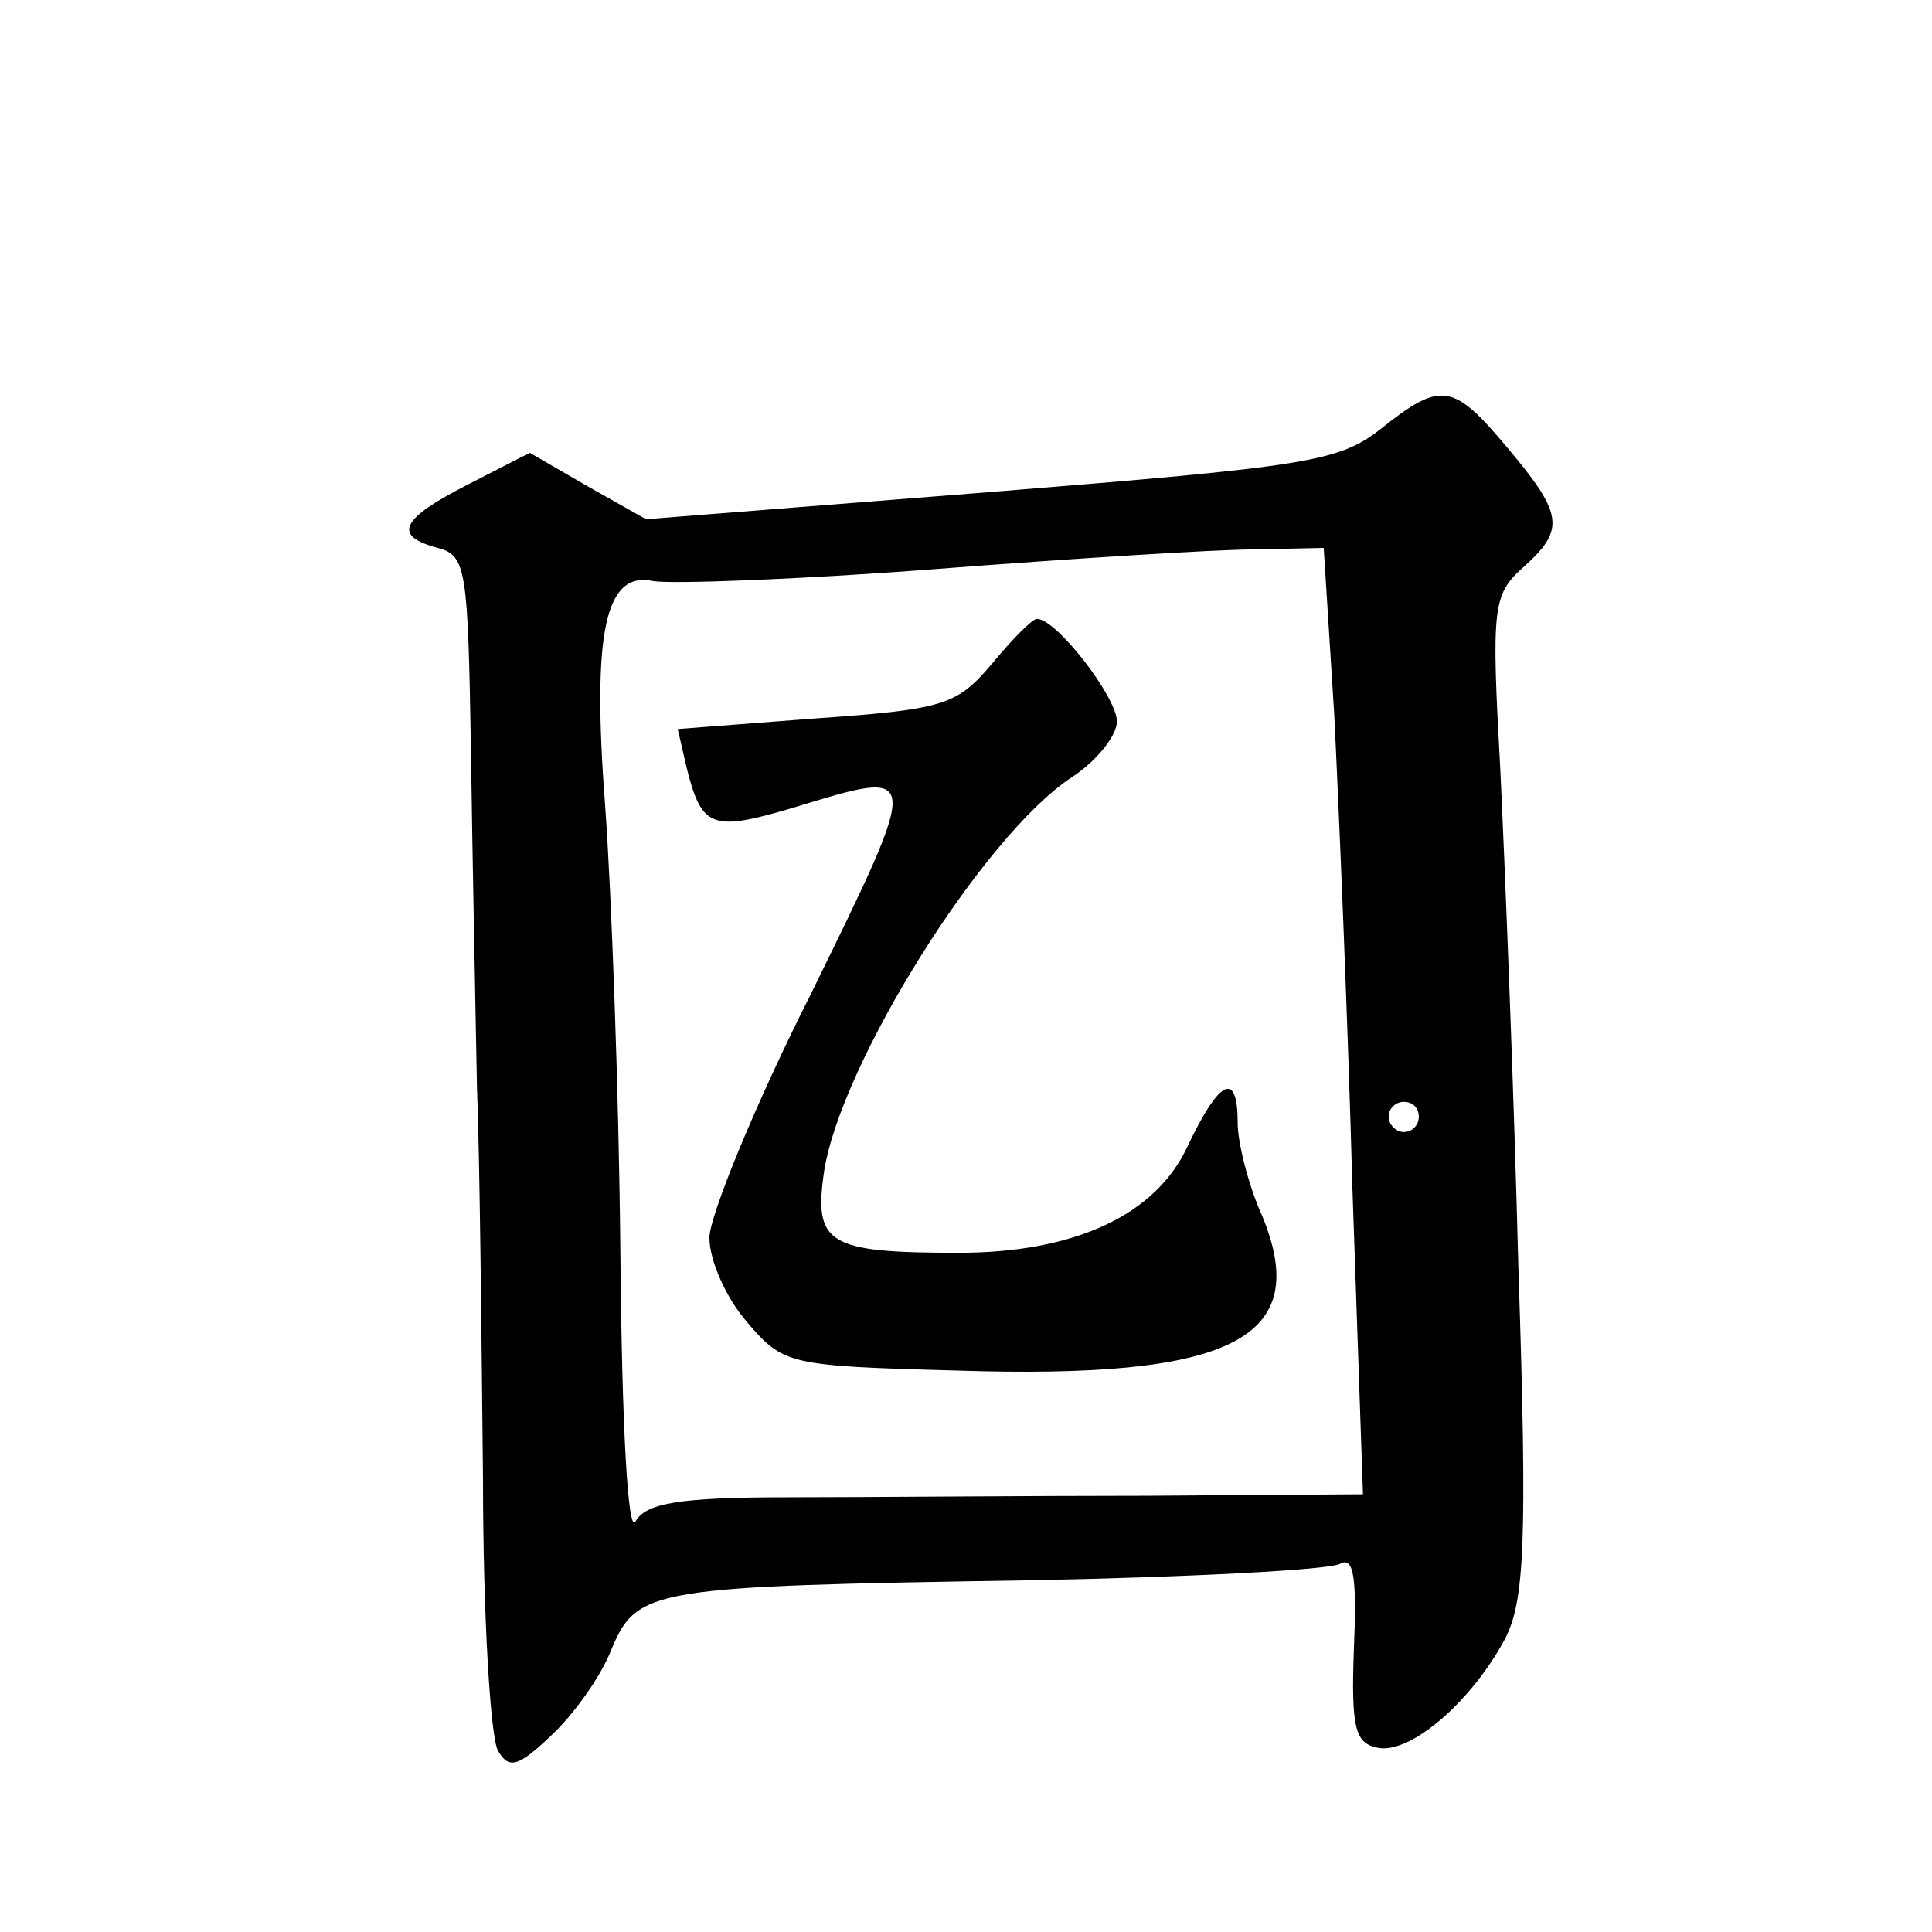 <?xml version="1.0" standalone="no"?>
<!DOCTYPE svg PUBLIC "-//W3C//DTD SVG 20010904//EN"
 "http://www.w3.org/TR/2001/REC-SVG-20010904/DTD/svg10.dtd">
<svg version="1.0" xmlns="http://www.w3.org/2000/svg"
 width="128pt" height="128pt" viewBox="0 0 128 128"
 preserveAspectRatio="xMidYMid meet">
<g transform="translate(0,128) scale(0.1,-0.1)"
fill="#0" stroke="none">
<path d="M915 996 c-28 -22 -48 -25 -259 -42 l-228 -18 -39 22 -38 22 -41 -21 c-45
-23 -50 -34 -20 -42 19 -5 20 -14 22 -134 1 -70 3 -171 4 -223 2 -52 3 -169 4 -260
0 -91 5 -172 10 -180 7 -12 13 -11 35 10 15 14 33 39 40 57 17 41 27 42 276 46
107 2 201 7 207 11 9 5 11 -10 9 -56 -2 -54 1 -63 16 -66 22 -4 62 31 84 72 13
25 15 63 9 245 -3 119 -9 268 -12 331 -6 108 -5 116 15 134 28 25 27 35 -10 79
-36 43 -44 45 -84 13z m-31 -190 c3 -61 9 -202 12 -313 l7 -203 -144 -1 c-79 0
-186 -1 -237 -1 -73 0 -94 -4 -101 -16 -5 -9 -9 63 -10 179 -1 107 -6 239 -10 294
-9 117 0 157 32 150 12 -2 96 1 187 8 91 7 186 13 211 13 l46 1 7 -111z m56 -266
c0 -5 -4 -10 -10 -10 -5 0 -10 5 -10 10 0 6 5 10 10 10 6 0 10 -4 10 -10z M657
840 c-23 -27 -31 -30 -117 -36 l-91 -7 6 -26 c10 -40 17 -42 71 -26 85 26 85 27
12 -122 -38 -75 -68 -149 -68 -163 0 -15 11 -40 25 -56 24 -28 27 -29 138 -32 184
-6 237 21 203 103 -9 20 -16 48 -16 61 0 35 -12 29 -33 -15 -21 -46 -75 -71 -152
-71 -87 0 -96 6 -89 54 11 71 105 222 164 261 17 11 30 28 30 37 0 16 -40 68 -53
68 -3 0 -16 -13 -30 -30z"/>
</g>
</svg>
